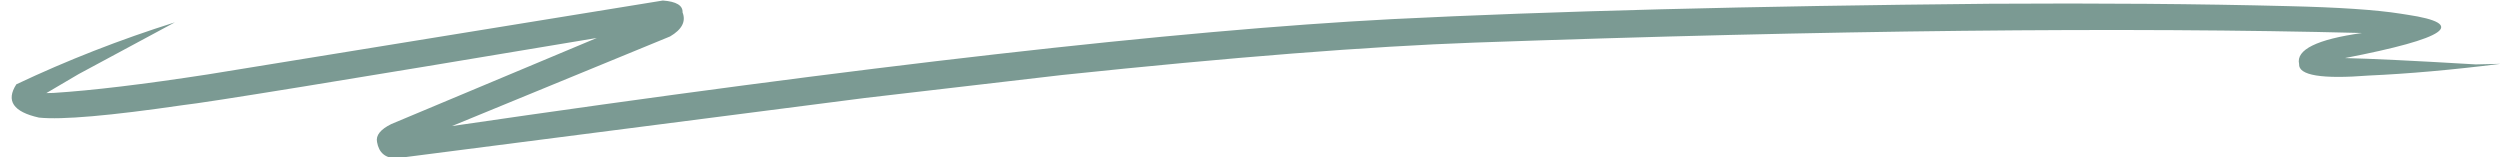 <?xml version="1.0" encoding="UTF-8" standalone="no"?><svg xmlns="http://www.w3.org/2000/svg" xmlns:xlink="http://www.w3.org/1999/xlink" fill="#000000" height="11.4" preserveAspectRatio="xMidYMid meet" version="1" viewBox="451.1 1056.1 181.0 11.4" width="181" zoomAndPan="magnify"><g><g fill="#7b9a93" id="change1_1"><path d="M625.374,1057.164L624.901,1057.09Q622.238,1056.67,616.725,1056.543Q607.097,1056.298,595.16,1056.372Q569.144,1056.618,551.883,1057.485Q528.513,1058.701,483.824,1065.226L499.615,1058.738Q500.906,1057.979,500.517,1056.995Q500.558,1056.248,499.093,1056.138L466.144,1061.488Q459.142,1062.566,454.971,1062.828L454.453,1062.841L456.794,1061.464L463.761,1057.717Q457.799,1059.596,452.284,1062.204Q451.126,1063.992,453.922,1064.614Q456.389,1064.872,464.377,1063.707Q466.786,1063.454,494.311,1058.848L479.431,1065.081Q478.247,1065.663,478.398,1066.386Q478.6,1067.543,479.781,1067.56L513.724,1063.193L527.998,1061.53Q546.409,1059.596,557.86,1059.184Q596.353,1057.827,622.118,1058.489Q617.202,1059.179,617.554,1060.736Q617.477,1061.973,622.617,1061.568Q626.878,1061.379,632.149,1060.721L630.348,1060.763Q623.613,1060.363,620.869,1060.304Q631.994,1058.154,625.374,1057.164"/></g></g></svg>